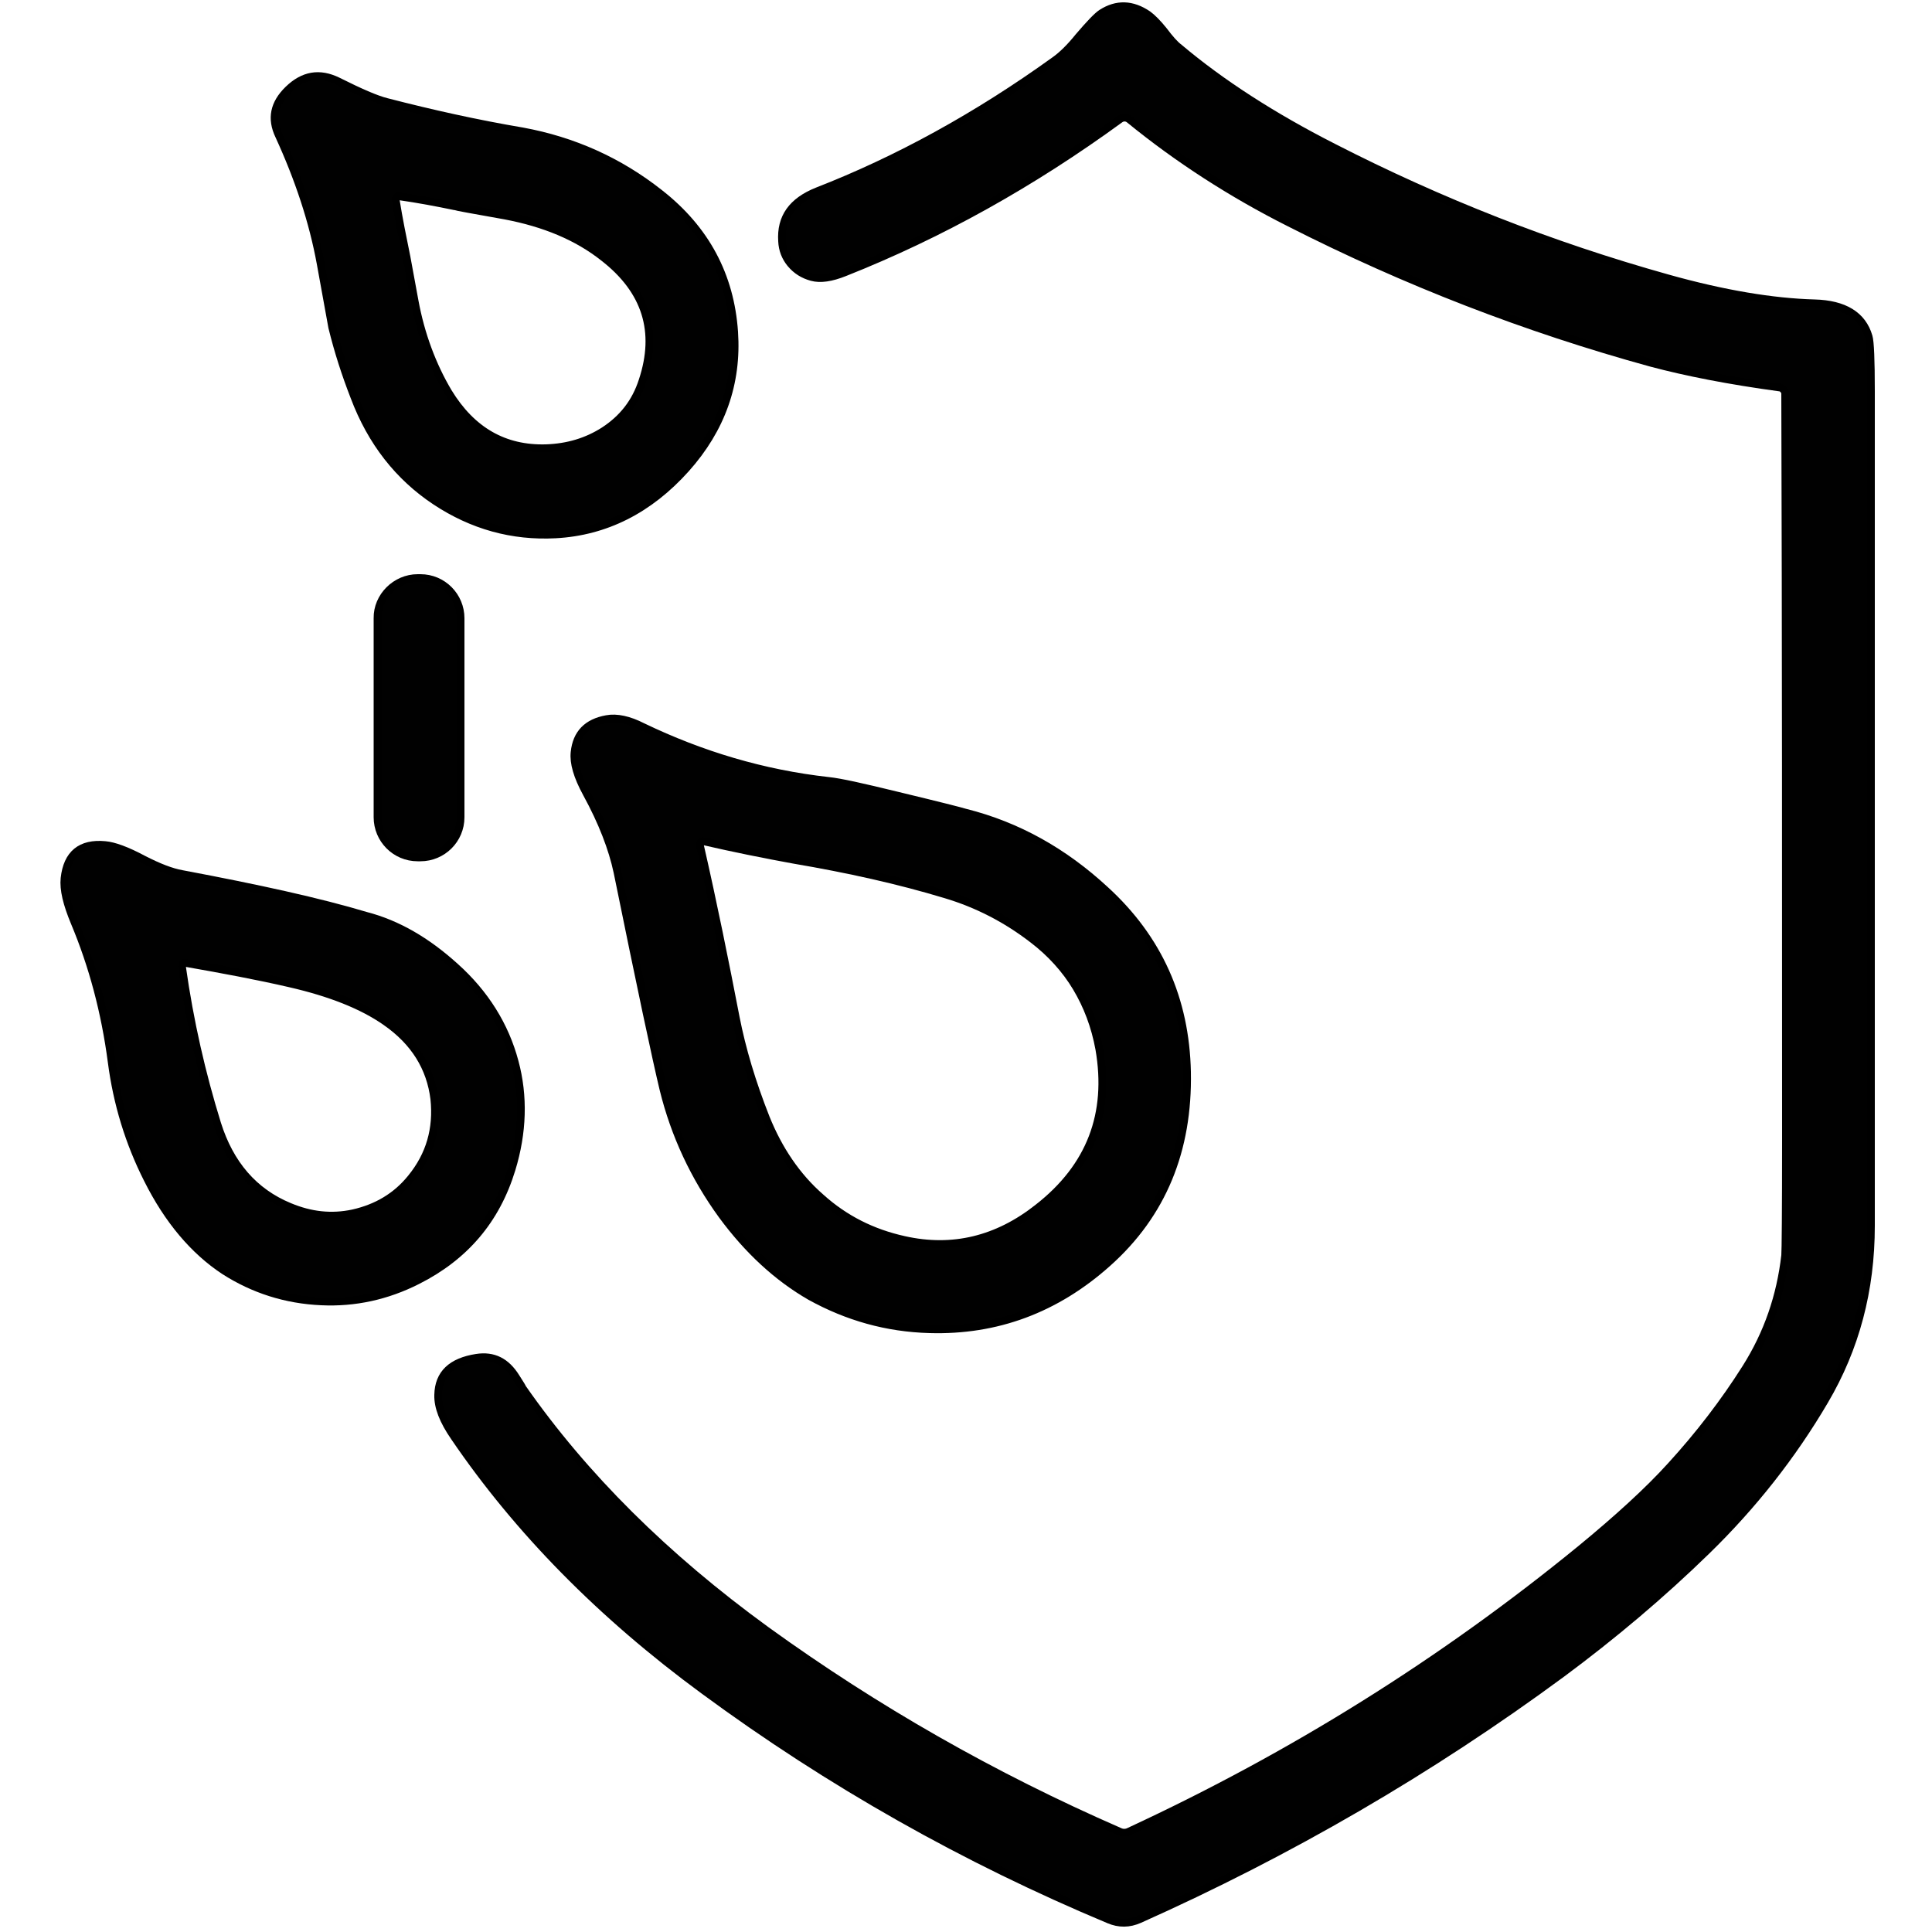<?xml version="1.0" encoding="utf-8"?>
<!-- Generator: Adobe Illustrator 26.0.2, SVG Export Plug-In . SVG Version: 6.00 Build 0)  -->
<svg version="1.1" id="Layer_1" xmlns="http://www.w3.org/2000/svg" xmlns:xlink="http://www.w3.org/1999/xlink" x="0px" y="0px"
	 viewBox="0 0 500 500" style="enable-background:new 0 0 500 500;" xml:space="preserve">
<style type="text/css">
	.st0{fill:#010101;stroke:#000000;stroke-width:2;stroke-miterlimit:10;}
</style>
<g>
	<path class="st0" d="M460.7,100.3c-13.3-1.8-24.4-4-33.4-6.4c-32.4-8.9-63.6-21-93.5-36.2c-15.1-7.6-29-16.6-41.5-26.8
		c-0.7-0.6-1.7-0.6-2.4-0.1c-22.9,16.7-46.6,29.9-71.3,39.7c-3.5,1.4-6.3,1.8-8.5,1.2c-2.2-0.6-4-1.7-5.5-3.5
		c-1.3-1.6-2.1-3.5-2.2-5.8c-0.4-6.1,2.6-10.3,9.1-12.9c20.8-8.1,41.4-19.4,61.4-33.8c2-1.4,4.1-3.5,6.2-6.1c2.9-3.4,4.9-5.5,6-6.2
		c3.9-2.5,7.9-2.4,12,0.4c1.1,0.8,2.5,2.2,4.1,4.2c1.5,2,2.8,3.5,4,4.4c10.8,9.1,24.1,17.7,39.8,25.7c27.7,14.2,56.5,25.5,86.5,33.9
		c14.6,4.1,27.3,6.2,38.1,6.5c7.7,0.2,12.4,3.1,14,8.6c0.4,1.3,0.6,6.1,0.6,14.2c0,71.9,0,143.9,0,215.9c0,16.7-4,31.7-12,45.3
		c-8.4,14.3-18.6,27.2-30.5,38.8c-11.8,11.5-24.3,22-37.5,31.8c-34.2,25.2-70.6,46.3-109.3,63.6c-2.7,1.2-5.3,1.2-7.9,0.1
		c-37.3-15.6-72.2-35.3-104.8-59.3c-26.7-19.6-48.2-41.5-64.6-65.6c-2.9-4.2-4.3-7.8-4.2-10.9c0.1-5.5,3.5-8.6,9.9-9.6
		c4.4-0.7,7.7,1,10.2,5c1.1,1.7,1.7,2.7,1.7,2.8c15.9,22.8,36.9,43.7,63.2,62.8c28.1,20.3,58.5,37.7,91.3,52c0.8,0.4,1.7,0.4,2.5,0
		c42.5-19.7,81.3-44,116.9-73.1c9.6-7.9,17.5-15.1,23.3-21.5c7.4-8.1,13.9-16.6,19.4-25.3c5.7-9,9-18.7,10.2-29.2
		c0.1-1.1,0.2-11.2,0.2-30.3c0-64.4,0-128.8-0.2-193C461.8,101,461.3,100.4,460.7,100.3z"/>
	<path class="st0" d="M170.7,50c11.9,9.3,18.3,21.3,19.3,35.9c0.9,13.3-3.3,25.1-12.5,35.4c-9.5,10.6-20.8,16.3-33.7,17
		c-11.2,0.6-21.6-2.3-31.1-8.6c-9.5-6.3-16.6-15.3-21-27c-2.3-5.9-4.2-11.8-5.7-17.9c0-0.1-1-5.6-3-16.5c-2-11-5.7-22.1-10.8-33.2
		c-2.1-4.4-1.3-8.3,2.4-11.9c3.9-3.8,8.1-4.5,12.8-2.2c5.8,2.9,9.9,4.7,12.7,5.4c11.6,3,23.3,5.6,35.1,7.6
		C148.3,36.4,160.2,41.7,170.7,50z M156.3,66.7c-6.9-5.5-15.5-9-25.5-10.9c-8.5-1.5-12.8-2.3-13-2.4c-4.8-1-9.6-1.9-14.5-2.6
		c-0.4-0.1-0.9,0.2-0.9,0.7c0,0.1,0,0.2,0,0.2c0.8,5,1.8,9.9,2.8,14.8c0,0.1,0.7,3.9,2.1,11.4c1.6,8.7,4.6,16.7,8.7,23.6
		c6.1,10,14.5,14.8,25.3,14.5c5.7-0.2,10.6-1.7,15-4.5c4.9-3.2,8.2-7.4,10-13C170.5,85.8,167.2,75.2,156.3,66.7z"/>
	<path class="st0" d="M108.1,149.6h0.7c5.8,0,10.4,4.7,10.4,10.4v51.5c0,5.8-4.7,10.4-10.4,10.4h-0.7c-5.8,0-10.4-4.7-10.4-10.4V160
		C97.6,154.4,102.4,149.6,108.1,149.6z"/>
	<path class="st0" d="M286,230.3c13.8,12.6,20.8,28.3,21.2,47.1c0.4,20.3-6.4,36.8-20.5,49.4c-13.4,12-28.8,17.7-46.1,17.2
		c-11.1-0.3-21.3-3.2-30.9-8.5c-8.5-4.9-16.1-11.9-22.8-21c-7.2-9.9-12.3-20.8-15.2-32.6c-1.9-7.9-5.9-26.7-11.9-56.2
		c-1.3-6.1-3.9-12.9-8-20.4c-2.4-4.4-3.4-7.9-3.1-10.6c0.5-4.9,3.3-7.7,8.3-8.6c2.6-0.5,5.8,0.2,9.3,2c15.2,7.3,31.1,12.1,48.1,14
		c3,0.3,8.8,1.6,17.8,3.8c10.8,2.6,16.7,4.1,17.6,4.4C263.4,213.7,275.4,220.5,286,230.3z M267.3,243.1c-7-5.4-14.5-9.2-22.5-11.6
		c-12.2-3.7-25.3-6.6-39.4-9c-7.7-1.4-15.6-3-23.4-4.8c-0.4-0.1-0.8,0.2-0.9,0.6c0,0.1,0,0.2,0,0.3c3.5,15.3,6.5,30.2,9.3,44.7
		c1.6,8.2,4.2,16.9,7.8,26c3.3,8.2,8,15.2,14.2,20.6c6.2,5.6,13.4,9.2,21.6,11c12.5,2.8,24.1,0,34.6-8.3
		c13.6-10.6,18.8-24.3,15.9-41.1c-1.1-6-3.1-11.2-5.9-15.9C275.8,250.9,271.9,246.6,267.3,243.1z"/>
	<path class="st0" d="M117.8,250.2c7.7,6.9,12.9,15.2,15.4,24.6c2.4,8.9,2.1,18.3-0.8,27.8c-4,13.1-12.1,22.6-24.4,28.8
		c-7.9,4-16.2,5.8-24.8,5.4c-9.2-0.4-17.6-3.1-25.1-7.9c-7.9-5.2-14.6-13.1-19.9-23.7c-4.8-9.5-7.9-19.6-9.3-30.4
		c-1.7-12.9-4.9-24.9-9.6-36.1c-2-4.8-2.9-8.5-2.6-11.4c0.7-6.3,4.2-9.2,10.5-8.6c2.3,0.2,5.6,1.4,9.9,3.7c3.9,2,7.2,3.3,10,3.8
		c19.7,3.7,35.6,7.2,47.6,10.8C102.8,239.1,110.4,243.5,117.8,250.2z M99.8,264.4c-6-4.2-14.3-7.5-24.8-9.9
		c-8.2-1.9-17.3-3.6-27-5.3c-0.4-0.1-0.9,0.2-0.9,0.7c0,0.1,0,0.2,0,0.3c2,14.2,5.1,27.7,9.1,40.6c3.3,10.5,9.5,17.7,18.7,21.5
		c5.5,2.3,10.9,2.9,16.5,1.7c6.2-1.4,11.2-4.4,15-9.1c4.9-6,6.8-12.8,6-20.5C111.4,276.3,107.3,269.6,99.8,264.4z"/>
</g>
</svg>
